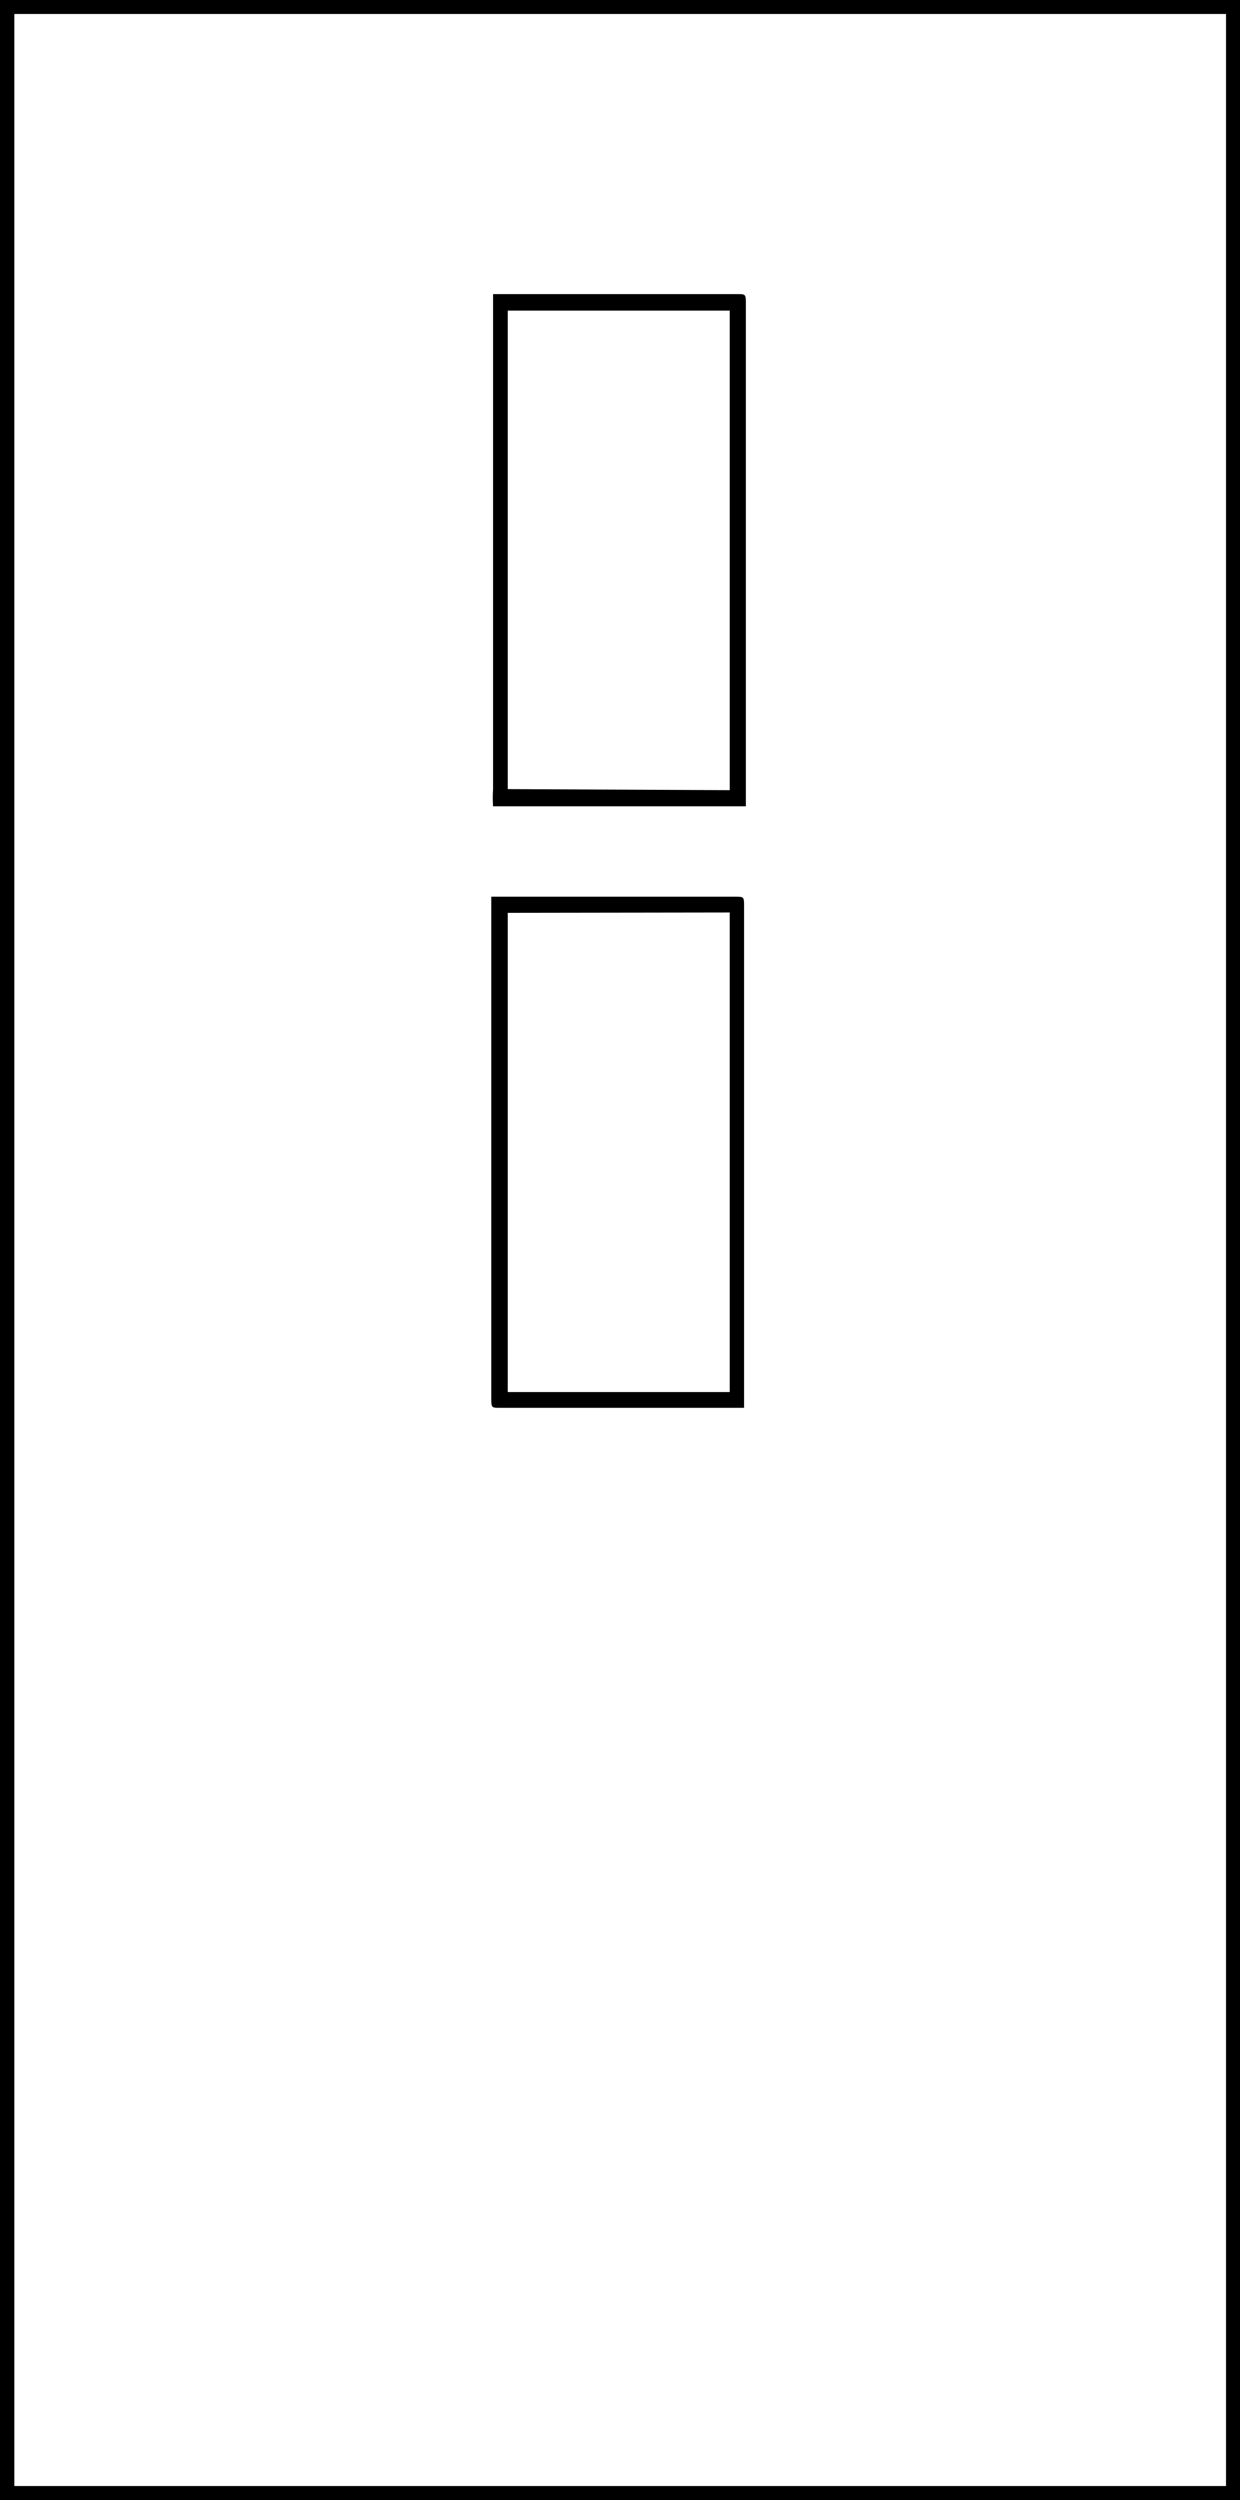 <svg id="Layer_1" data-name="Layer 1" xmlns="http://www.w3.org/2000/svg" viewBox="0 0 34.58 69.7"><title>Mintazatok_LAYER</title><path d="M34.58,69.7H0V0H34.58ZM.4.39V69.31H34.19V.39Z"/><path d="M13.7,25h6.8c.24,0,.25,0,.25.25v14H13.94c-.22,0-.24,0-.24-.24V25Zm.46.45V38.81h6.19V25.44Z"/><path d="M20.75,22.48h-7a3.56,3.56,0,0,1,0-.47q0-6.78,0-13.58V8.2h6.82c.2,0,.23,0,.23.22V22.48Zm-.4-.45V8.66H14.16V22Z"/></svg>